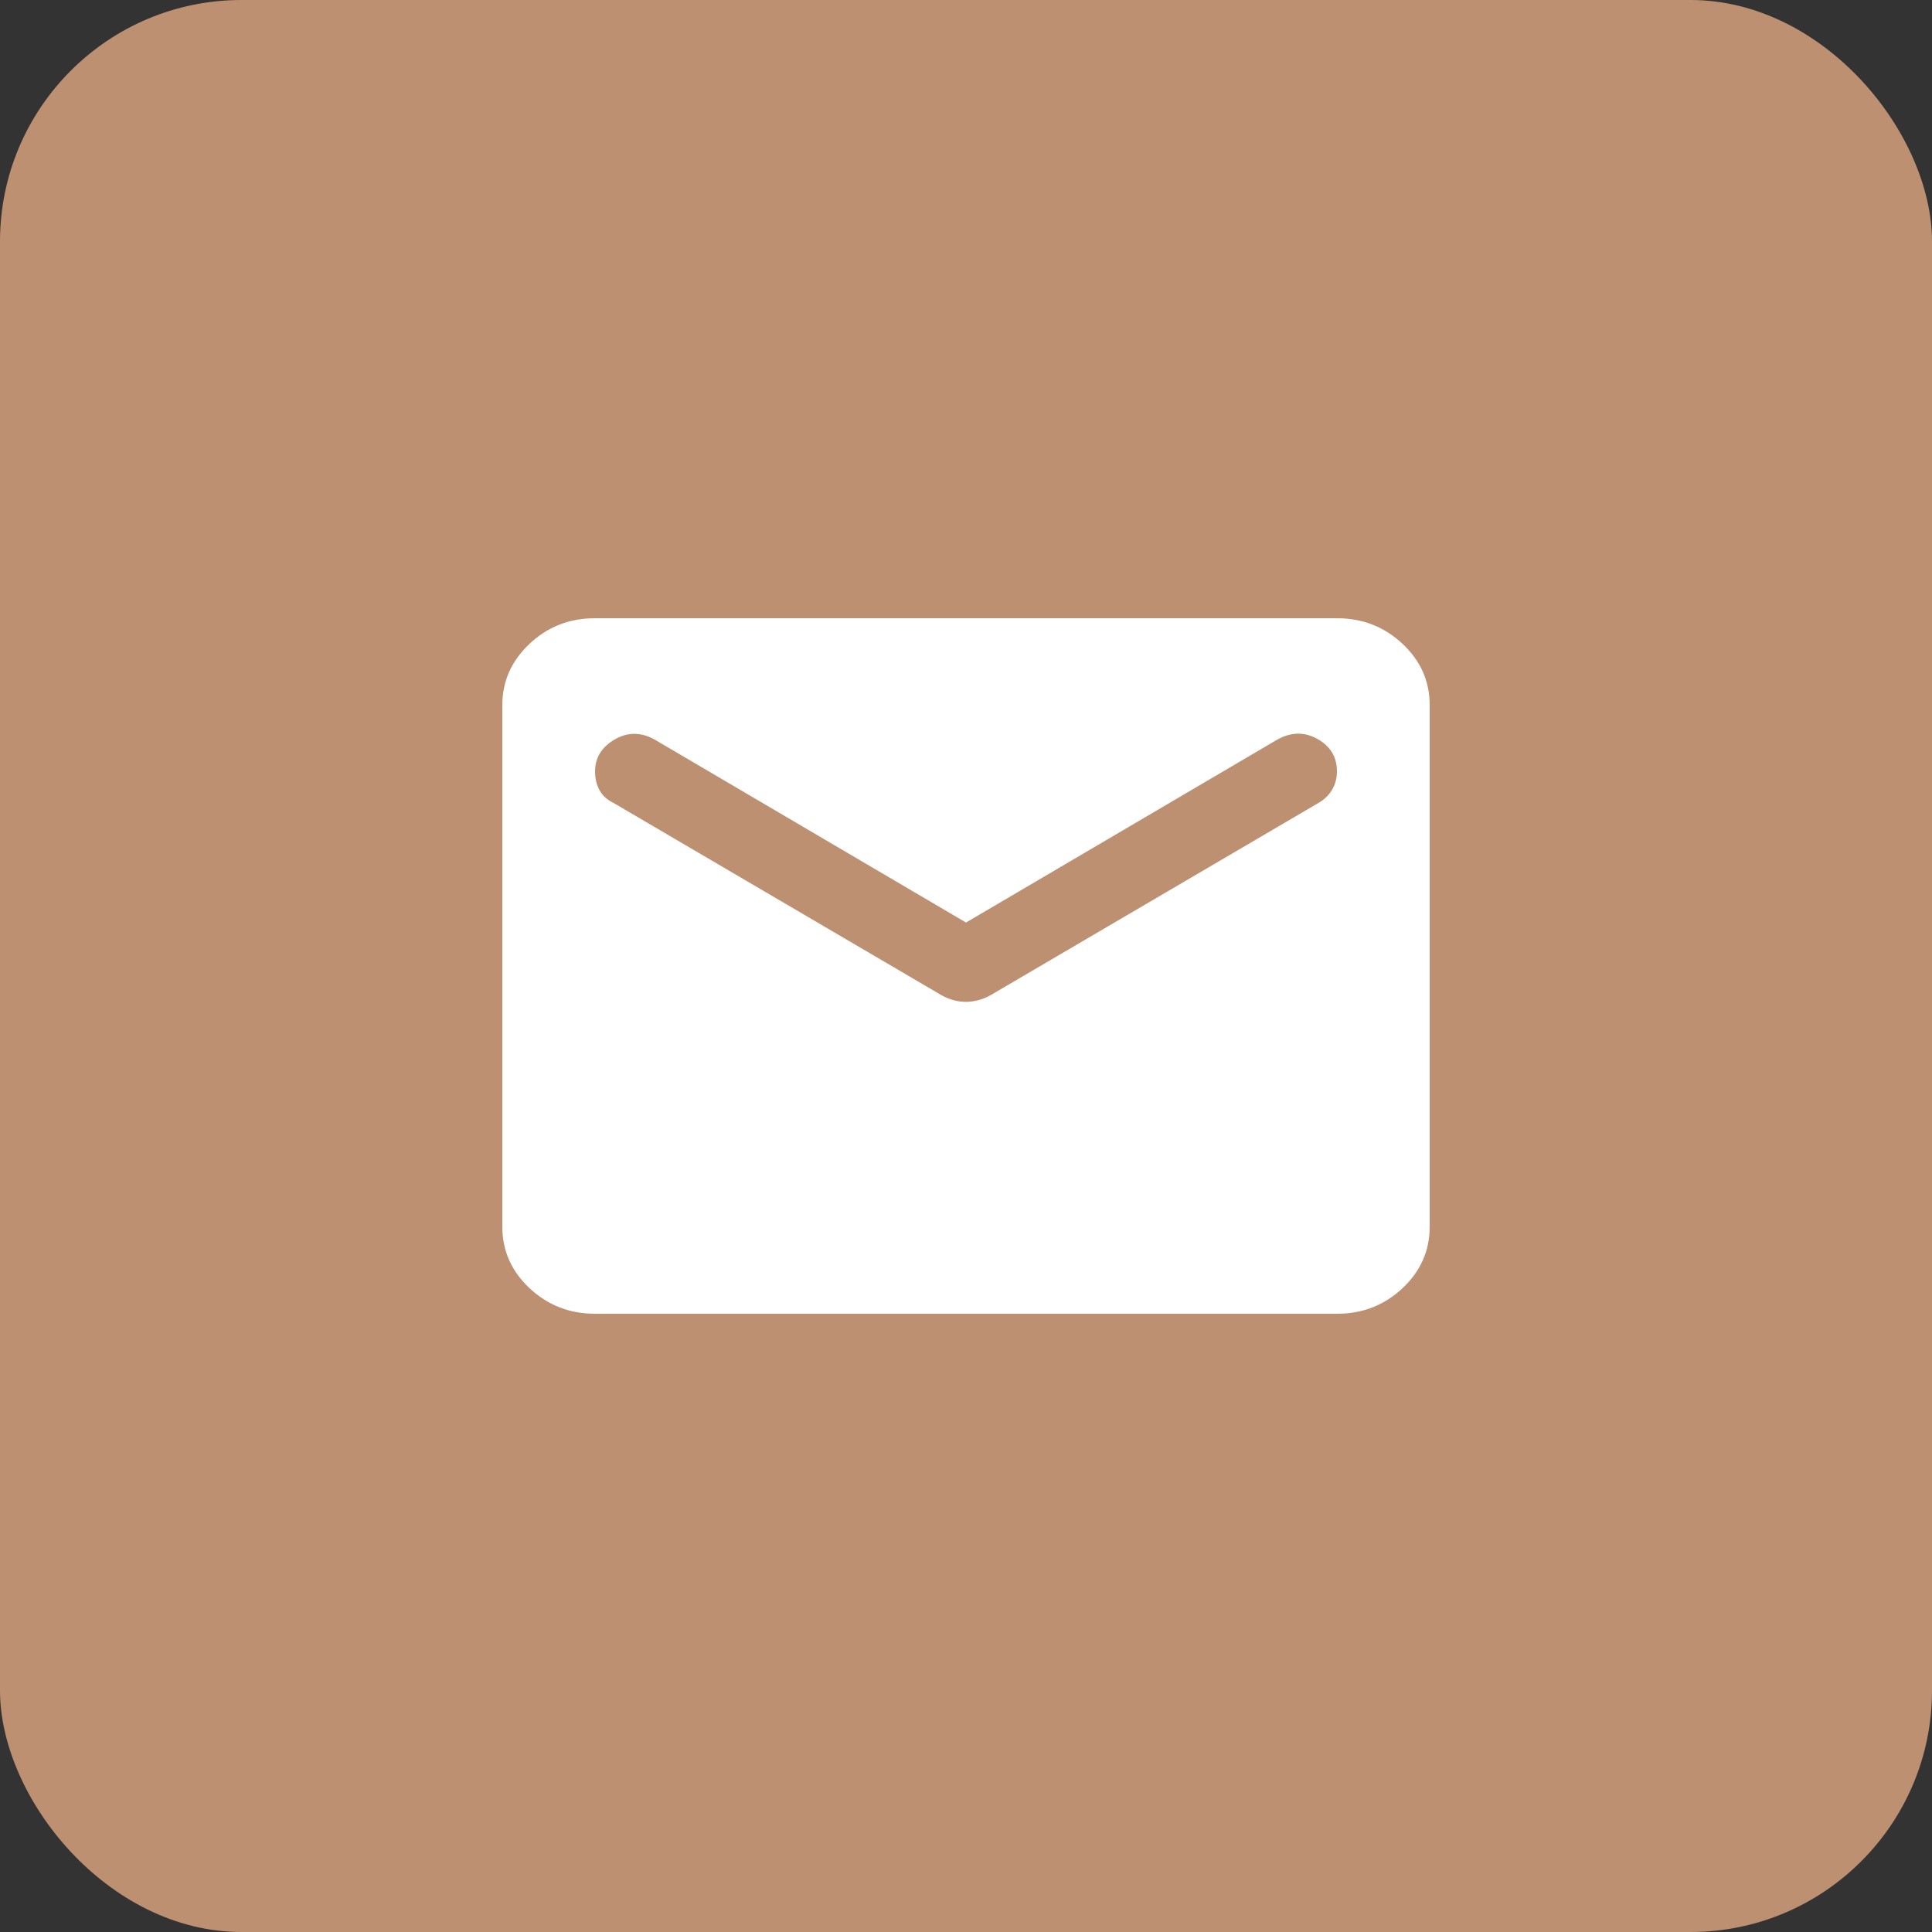 <?xml version="1.0" encoding="UTF-8"?> <svg xmlns="http://www.w3.org/2000/svg" width="40" height="40" viewBox="0 0 40 40" fill="none"><rect x="0" y="0" width="40" height="40" fill="#333333" stroke="none"/> <rect width="40" height="40" rx="5" fill="#BE9072"></rect> <path d="M12.32 27.2C11.792 27.2 11.34 27.023 10.964 26.671C10.588 26.318 10.4 25.894 10.4 25.4V14.6C10.4 14.105 10.589 13.681 10.965 13.328C11.341 12.975 11.793 12.799 12.32 12.8H27.68C28.208 12.8 28.66 12.976 29.037 13.329C29.413 13.682 29.601 14.105 29.6 14.6V25.4C29.6 25.895 29.412 26.319 29.036 26.672C28.66 27.024 28.208 27.2 27.68 27.2H12.32ZM20 20.742C20.08 20.742 20.165 20.731 20.253 20.708C20.341 20.685 20.425 20.652 20.504 20.607L27.296 16.625C27.424 16.55 27.52 16.456 27.584 16.343C27.648 16.23 27.68 16.107 27.68 15.972C27.68 15.672 27.544 15.447 27.272 15.297C27 15.147 26.72 15.155 26.432 15.32L20 19.1L13.568 15.32C13.28 15.155 13 15.151 12.728 15.309C12.456 15.467 12.32 15.688 12.32 15.972C12.32 16.122 12.352 16.254 12.416 16.366C12.48 16.479 12.576 16.565 12.704 16.625L19.496 20.607C19.576 20.652 19.661 20.686 19.749 20.709C19.837 20.732 19.921 20.743 20 20.742Z" fill="white"></path> </svg> 